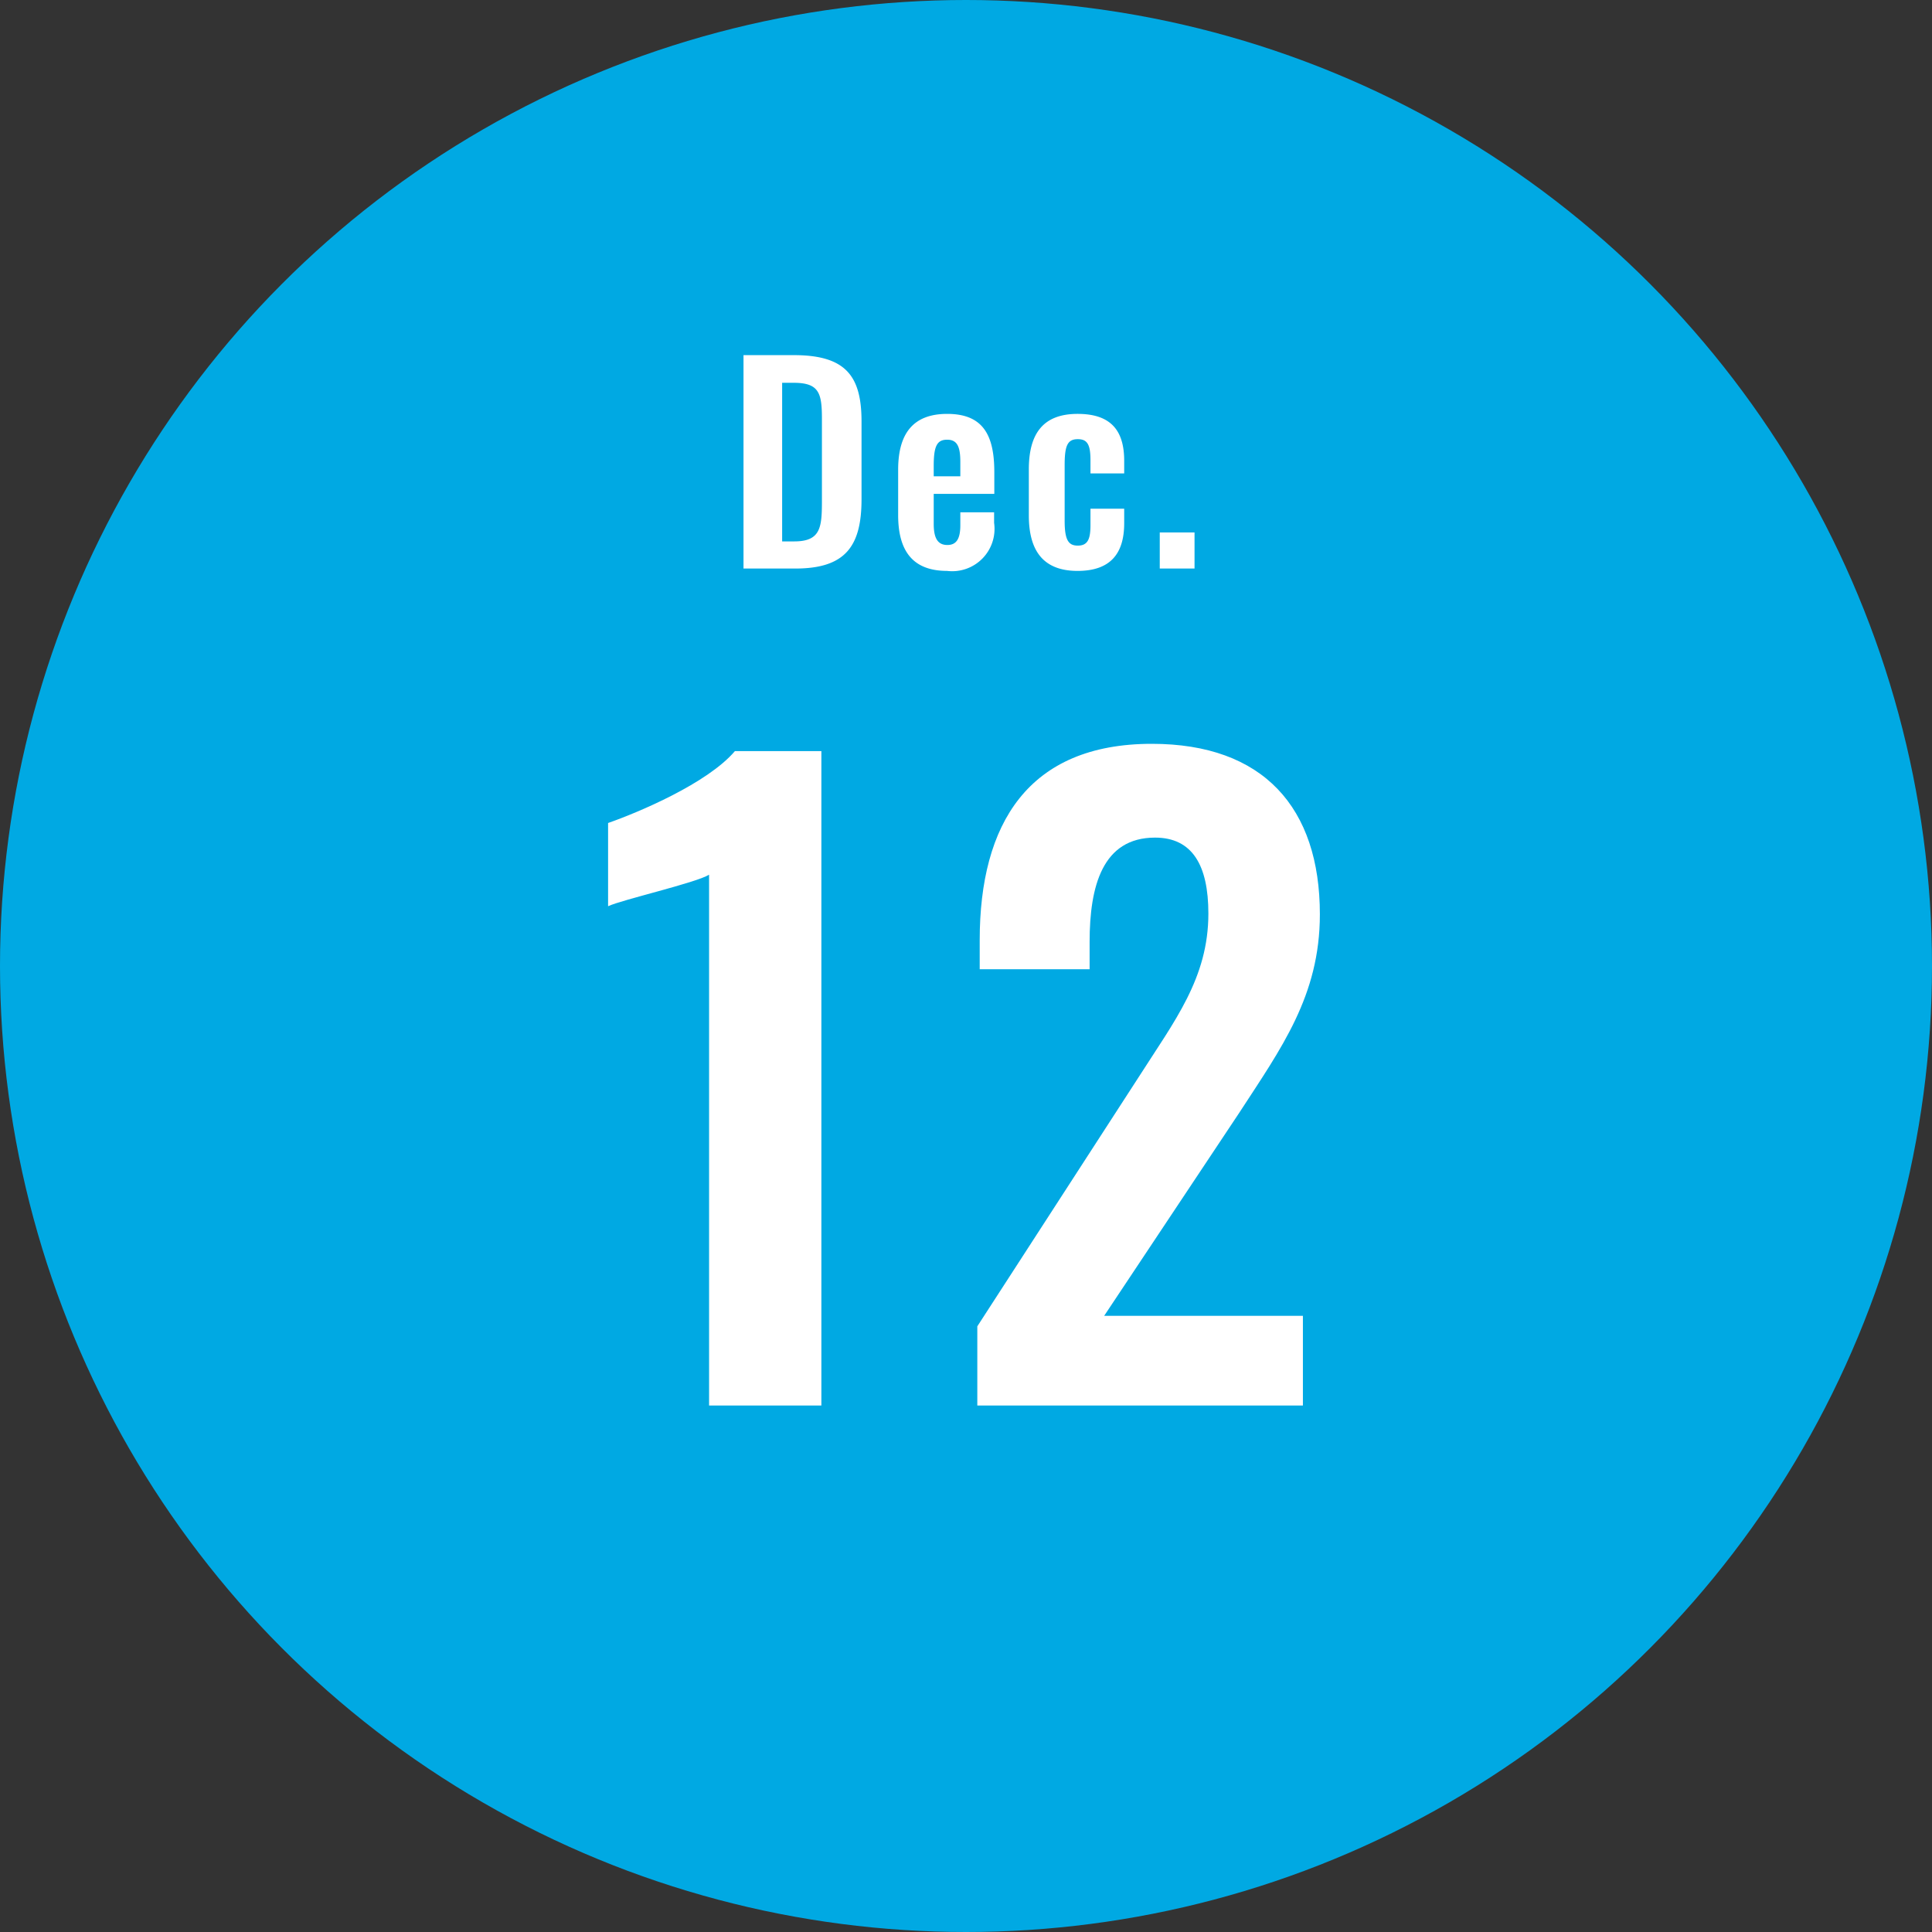 <svg xmlns="http://www.w3.org/2000/svg" width="110" height="110" viewBox="0 0 110 110">
  <rect x="0" y="0" width="110" height="110" fill="#333333" stroke="none"/>
  <g id="グループ_2617" data-name="グループ 2617" transform="translate(-3648 -2973)">
    <circle id="楕円形_365" data-name="楕円形 365" cx="55" cy="55" r="55" transform="translate(3648 2973)" fill="#00a9e3"/>
    <path id="パス_1824" data-name="パス 1824" d="M-14.628,0h6.394V-37.26h-4.922c-1.564,1.84-5.52,3.5-7.222,4.094v4.738c.782-.368,5.014-1.334,5.75-1.794ZM.644,0H19.182V-5.106H7.866l7.682-11.546c2.392-3.68,4.6-6.67,4.6-11.316,0-6.072-3.22-9.706-9.568-9.706-7.038,0-9.8,4.554-9.8,11.178v1.656H7.038V-26.4c0-3.174.736-5.934,3.726-5.934,2.116,0,3.036,1.564,3.036,4.324,0,3.68-1.932,6.118-3.956,9.292L.644-4.508Z" transform="translate(3703 3053.024)" fill="#fff"/>
    <path id="パス_1825" data-name="パス 1825" d="M-12.668,0h2.955c2.85,0,3.765-1.275,3.765-3.945V-8.37c0-2.595-.9-3.78-3.855-3.78h-2.865Zm2.2-1.545v-9.03h.66c1.455,0,1.605.6,1.605,2.055v4.65c0,1.515-.06,2.325-1.575,2.325Zm9.39,1.68A2.411,2.411,0,0,0,1.6-2.6v-.6H-.323v.735c0,.75-.21,1.125-.735,1.125s-.78-.345-.78-1.2v-1.71h3.45V-5.49c0-2.115-.645-3.315-2.685-3.315-1.92,0-2.79,1.1-2.79,3.18v2.58C-3.863-.99-3.023.135-1.073.135ZM-1.838-5.25v-.6c0-1.14.195-1.485.765-1.485s.75.39.75,1.26v.825ZM6.352.135C8.2.135,9.007-.825,9.007-2.58v-.825H7.087v.93c0,.765-.135,1.17-.72,1.17-.525,0-.75-.3-.75-1.41v-3.18c0-1.11.165-1.47.75-1.47.525,0,.72.285.72,1.185v.765h1.92v-.72c0-1.77-.8-2.67-2.655-2.67-2,0-2.775,1.17-2.775,3.165v2.61C3.577-1.08,4.342.135,6.352.135ZM11.032,0h1.98V-2.055h-1.98Z" transform="translate(3703 3005.37)" fill="#fff"/>
  </g>
</svg>

